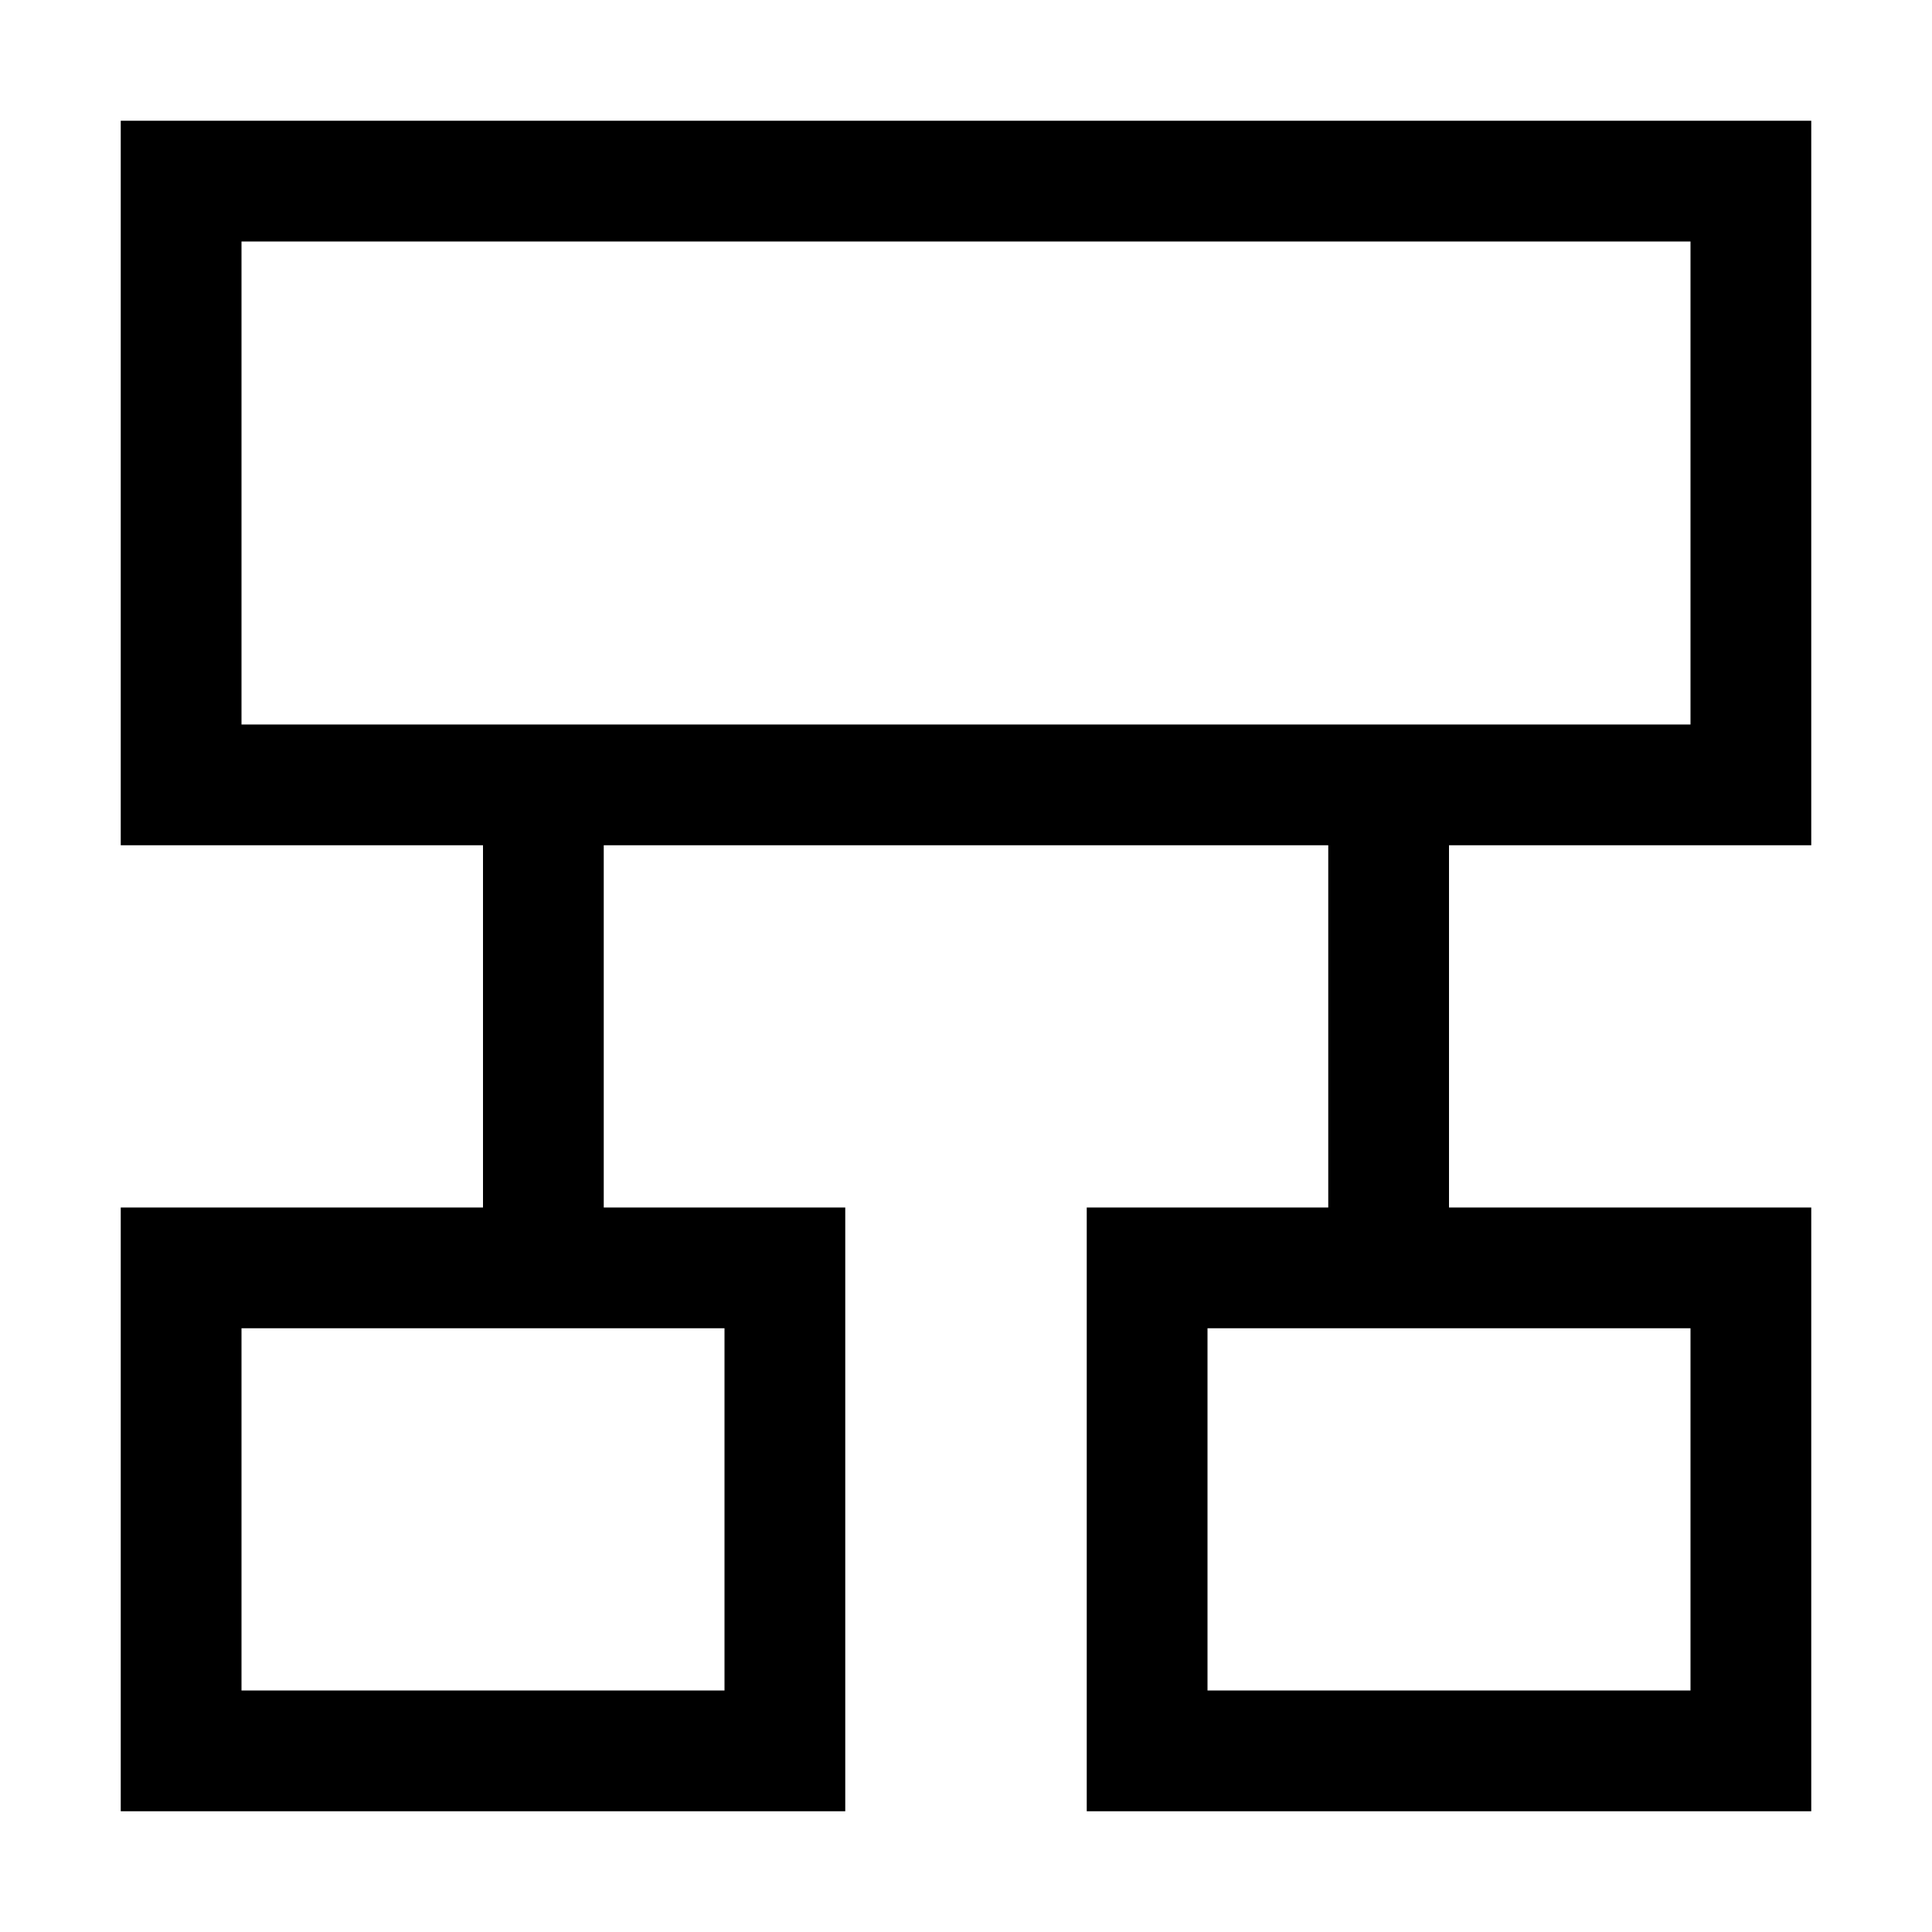 <?xml version="1.0" encoding="utf-8"?>
<!-- Copyright © 2015 Apple Inc. All rights reserved. -->
<svg xmlns="http://www.w3.org/2000/svg" id="root" version="1.1" viewBox="0 0 16 16">
    <rect fill="none" stroke="currentColor" x="1.5" y="1.5" width="13" height="5"/>
    <path fill="none" stroke="currentColor" d="M 11.5 6.5 L 11.5 10.5"/>
    <path fill="none" stroke="currentColor" d="M 4.5 6.5 L 4.5 10.5"/>
    <rect fill="none" stroke="currentColor" x="9.5" y="10.5" width="5" height="4"/>
    <rect fill="none" stroke="currentColor" x="1.5" y="10.5" width="5" height="4"/>
</svg>
